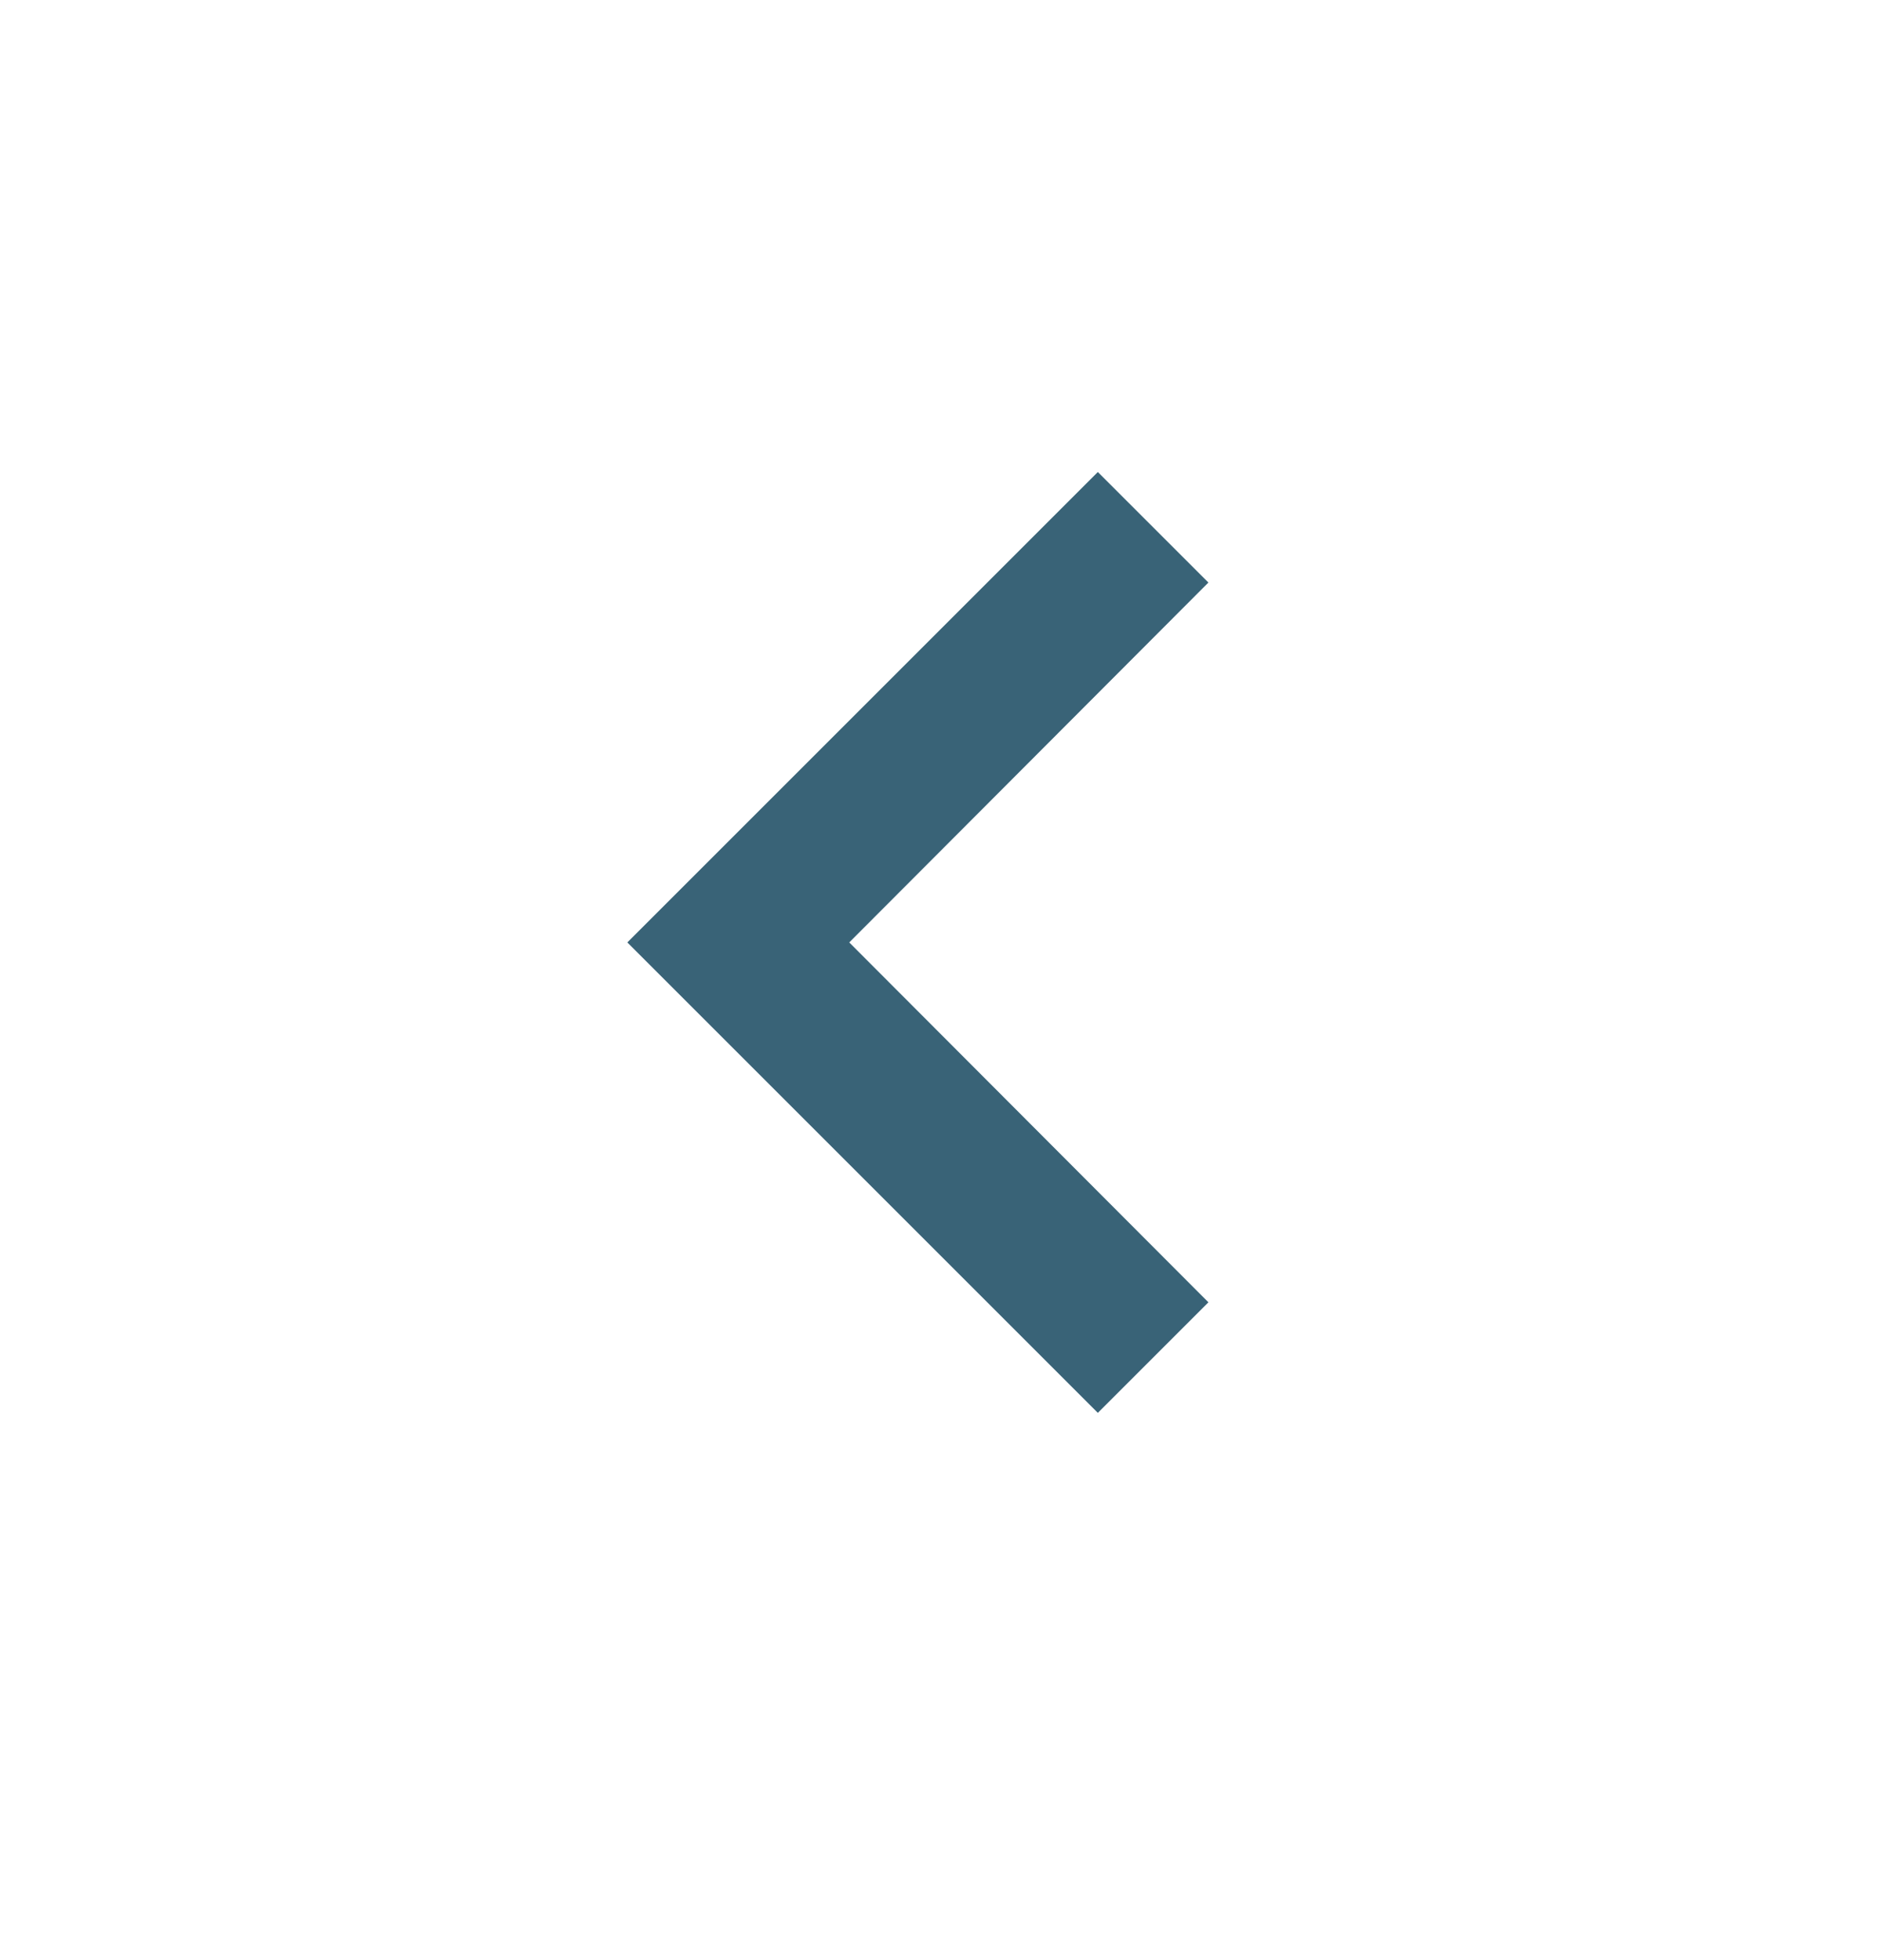 <svg width="24" height="25" viewBox="0 0 24 25" fill="none" xmlns="http://www.w3.org/2000/svg">
<g id="chevron_left">
<path id="Vector" d="M15.41 7.43L14 6.02L8 12.02L14 18.02L15.41 16.61L10.83 12.02L15.41 7.43Z" fill="#396377"/>
</g>
</svg>
